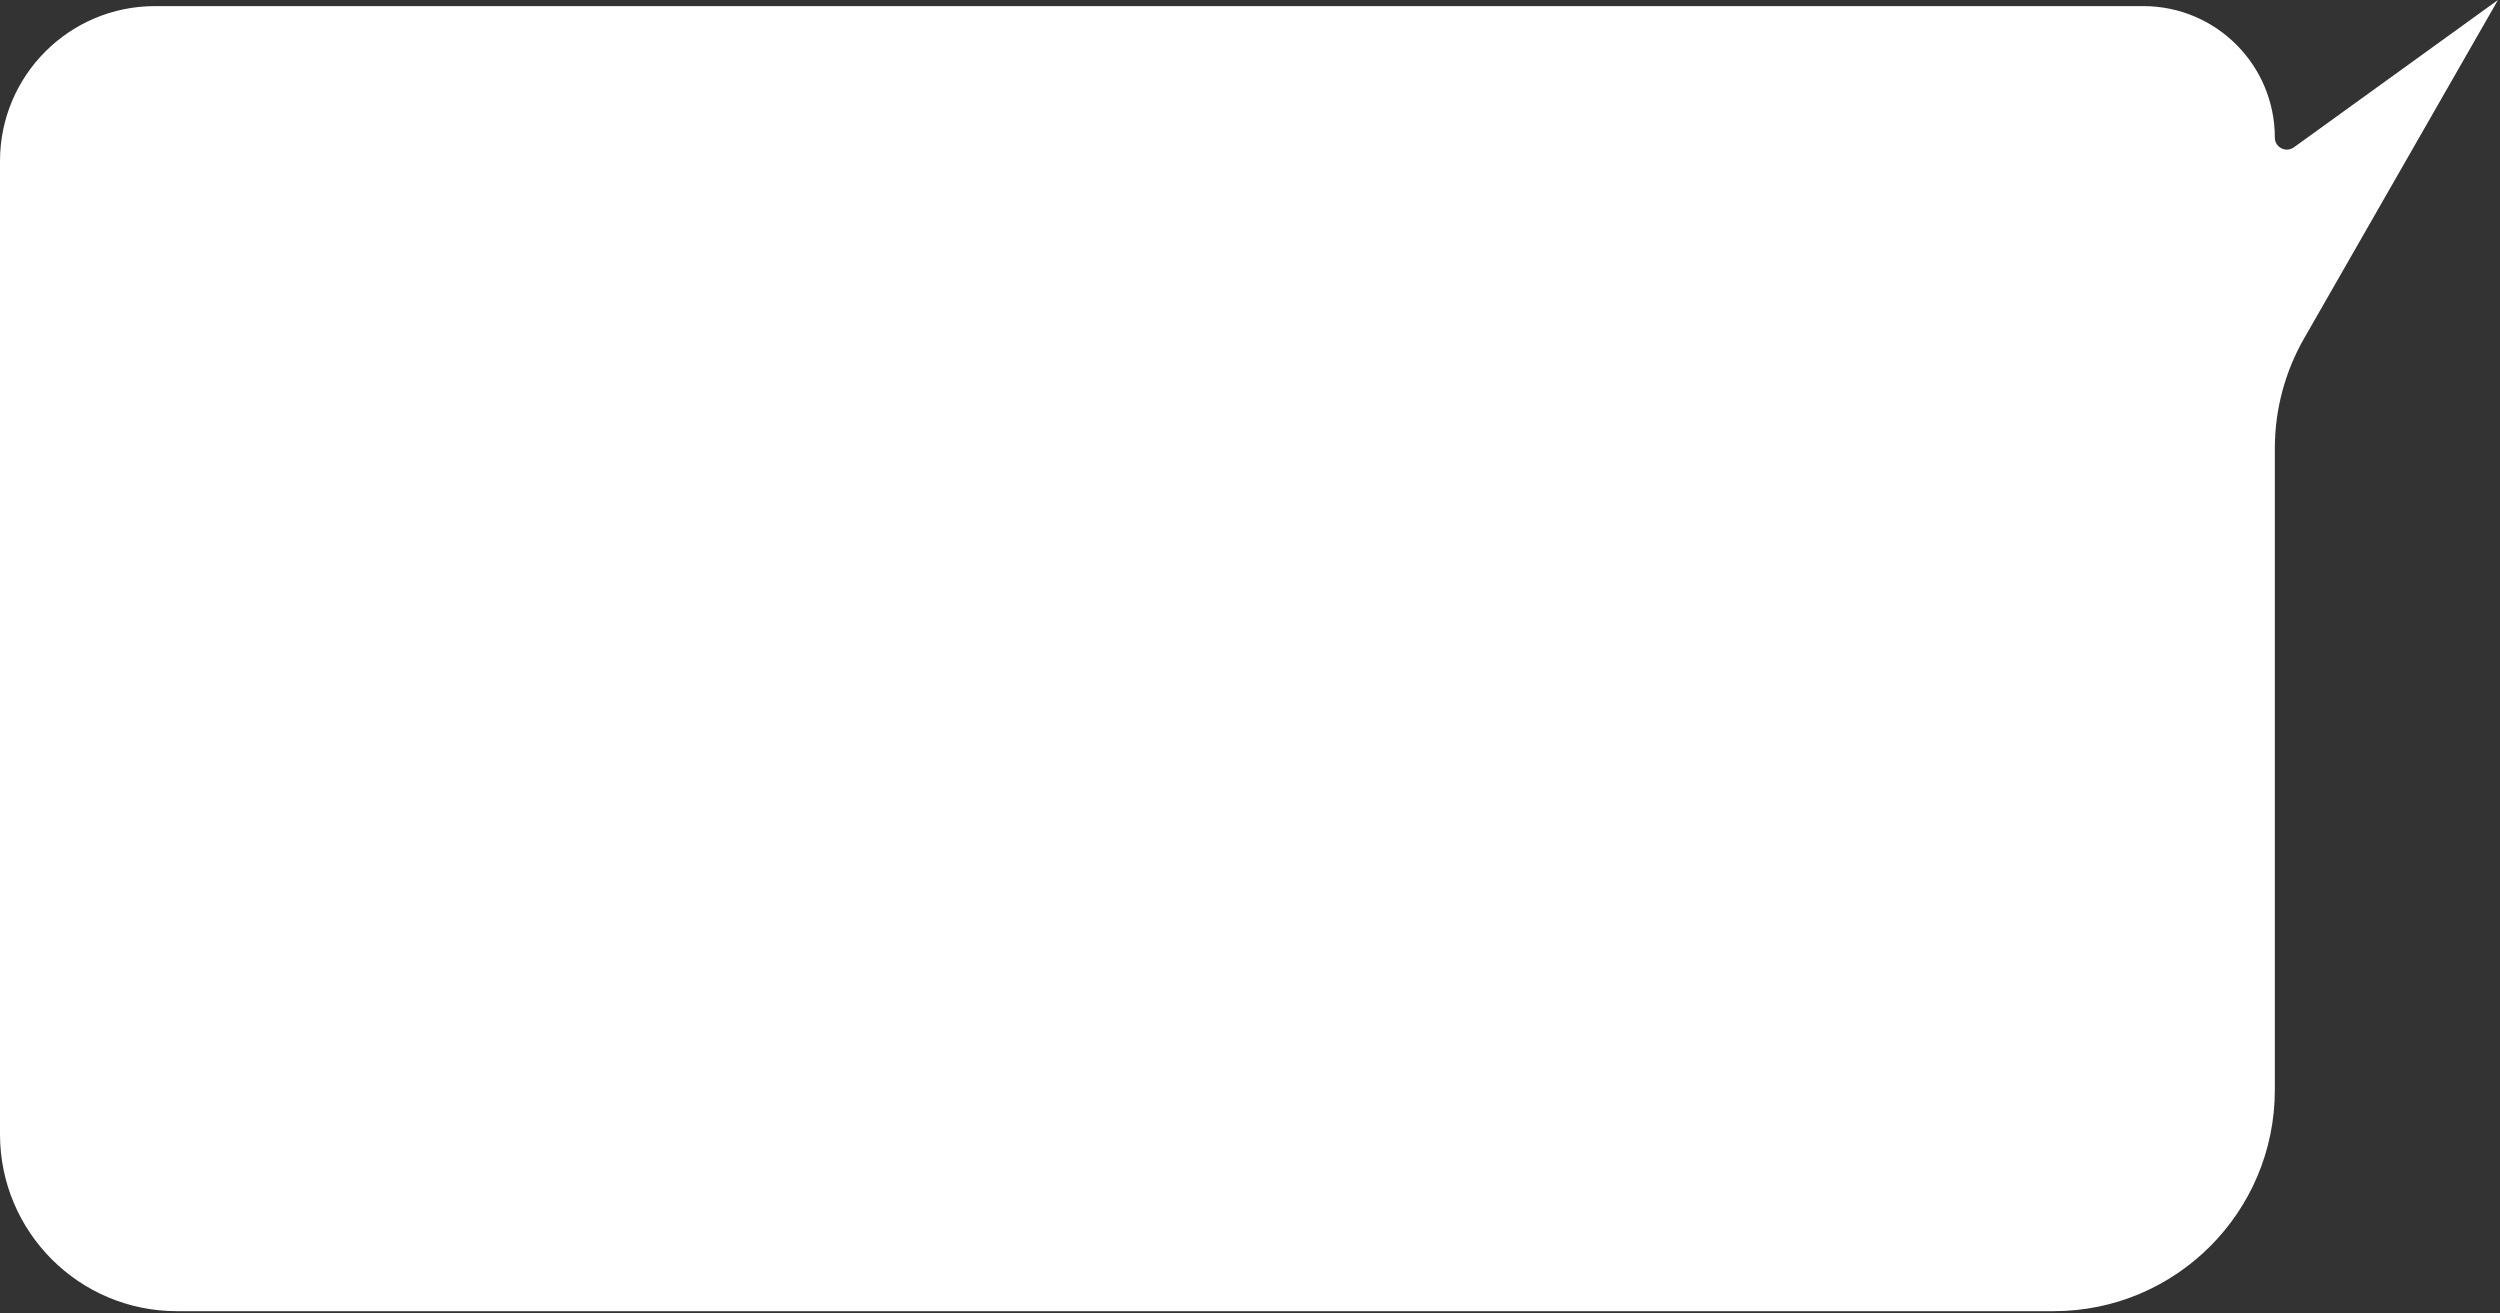 <?xml version="1.0" encoding="UTF-8"?> <svg xmlns="http://www.w3.org/2000/svg" width="613" height="322" viewBox="0 0 613 322" fill="none"><rect x="0" y="0" width="613" height="322" fill="#333333" stroke="none"/><path d="M557.789 33.739C557.789 15.934 543.355 1.5 525.549 1.5L37.999 1.5C17.013 1.5 1.3244e-05 18.513 1.23267e-05 39.499L1.89615e-06 278.121C8.48935e-07 302.079 19.421 321.5 43.379 321.5L503.565 321.5C533.512 321.5 557.789 297.223 557.789 267.276L557.789 109.932C557.789 100.475 560.262 91.183 564.963 82.978L612.5 0L562.459 36.128C560.511 37.535 557.789 36.142 557.789 33.739Z" fill="white"></path></svg> 
